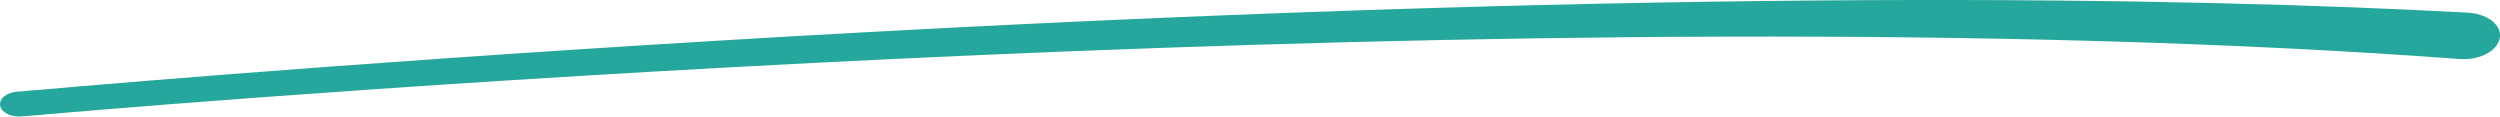 <svg width="236" height="11" viewBox="0 0 236 11" fill="none" xmlns="http://www.w3.org/2000/svg">
<g clip-path="url(#clip0_470_1767)">
<path fill-rule="evenodd" clip-rule="evenodd" d="M0.016 9.989C0.147 10.626 1.043 11.077 2.026 10.989C2.063 10.989 2.199 10.978 2.44 10.952C2.511 10.949 2.598 10.941 2.696 10.934C2.865 10.923 3.061 10.908 3.29 10.886L3.753 10.857C3.934 10.835 4.141 10.817 4.344 10.795C22.769 9.205 146.023 -0.839 232.124 5.566C232.173 5.566 232.222 5.566 232.274 5.573C232.485 5.584 232.692 5.584 232.899 5.573C233.008 5.566 233.117 5.559 233.227 5.544H233.238C235.075 5.295 236.287 4.13 235.944 2.939C235.696 2.07 234.649 1.392 233.309 1.224C233.309 1.224 233.287 1.224 233.272 1.224C233.181 1.206 233.084 1.198 232.986 1.195C206.164 -0.26 158.2 -1.107 81.998 3.027C42.736 5.159 11.669 7.779 3.618 8.49C3.509 8.497 3.411 8.505 3.313 8.512L2.85 8.541C2.62 8.574 2.425 8.585 2.255 8.604C2.157 8.611 2.071 8.615 1.999 8.622C1.766 8.637 1.623 8.655 1.585 8.655C0.592 8.746 -0.109 9.333 0.016 9.978" fill="#26A79D"/>
</g>
<defs>
<clipPath id="clip0_470_1767">
<rect width="236" height="11" fill="white"/>
</clipPath>
</defs>
</svg>
